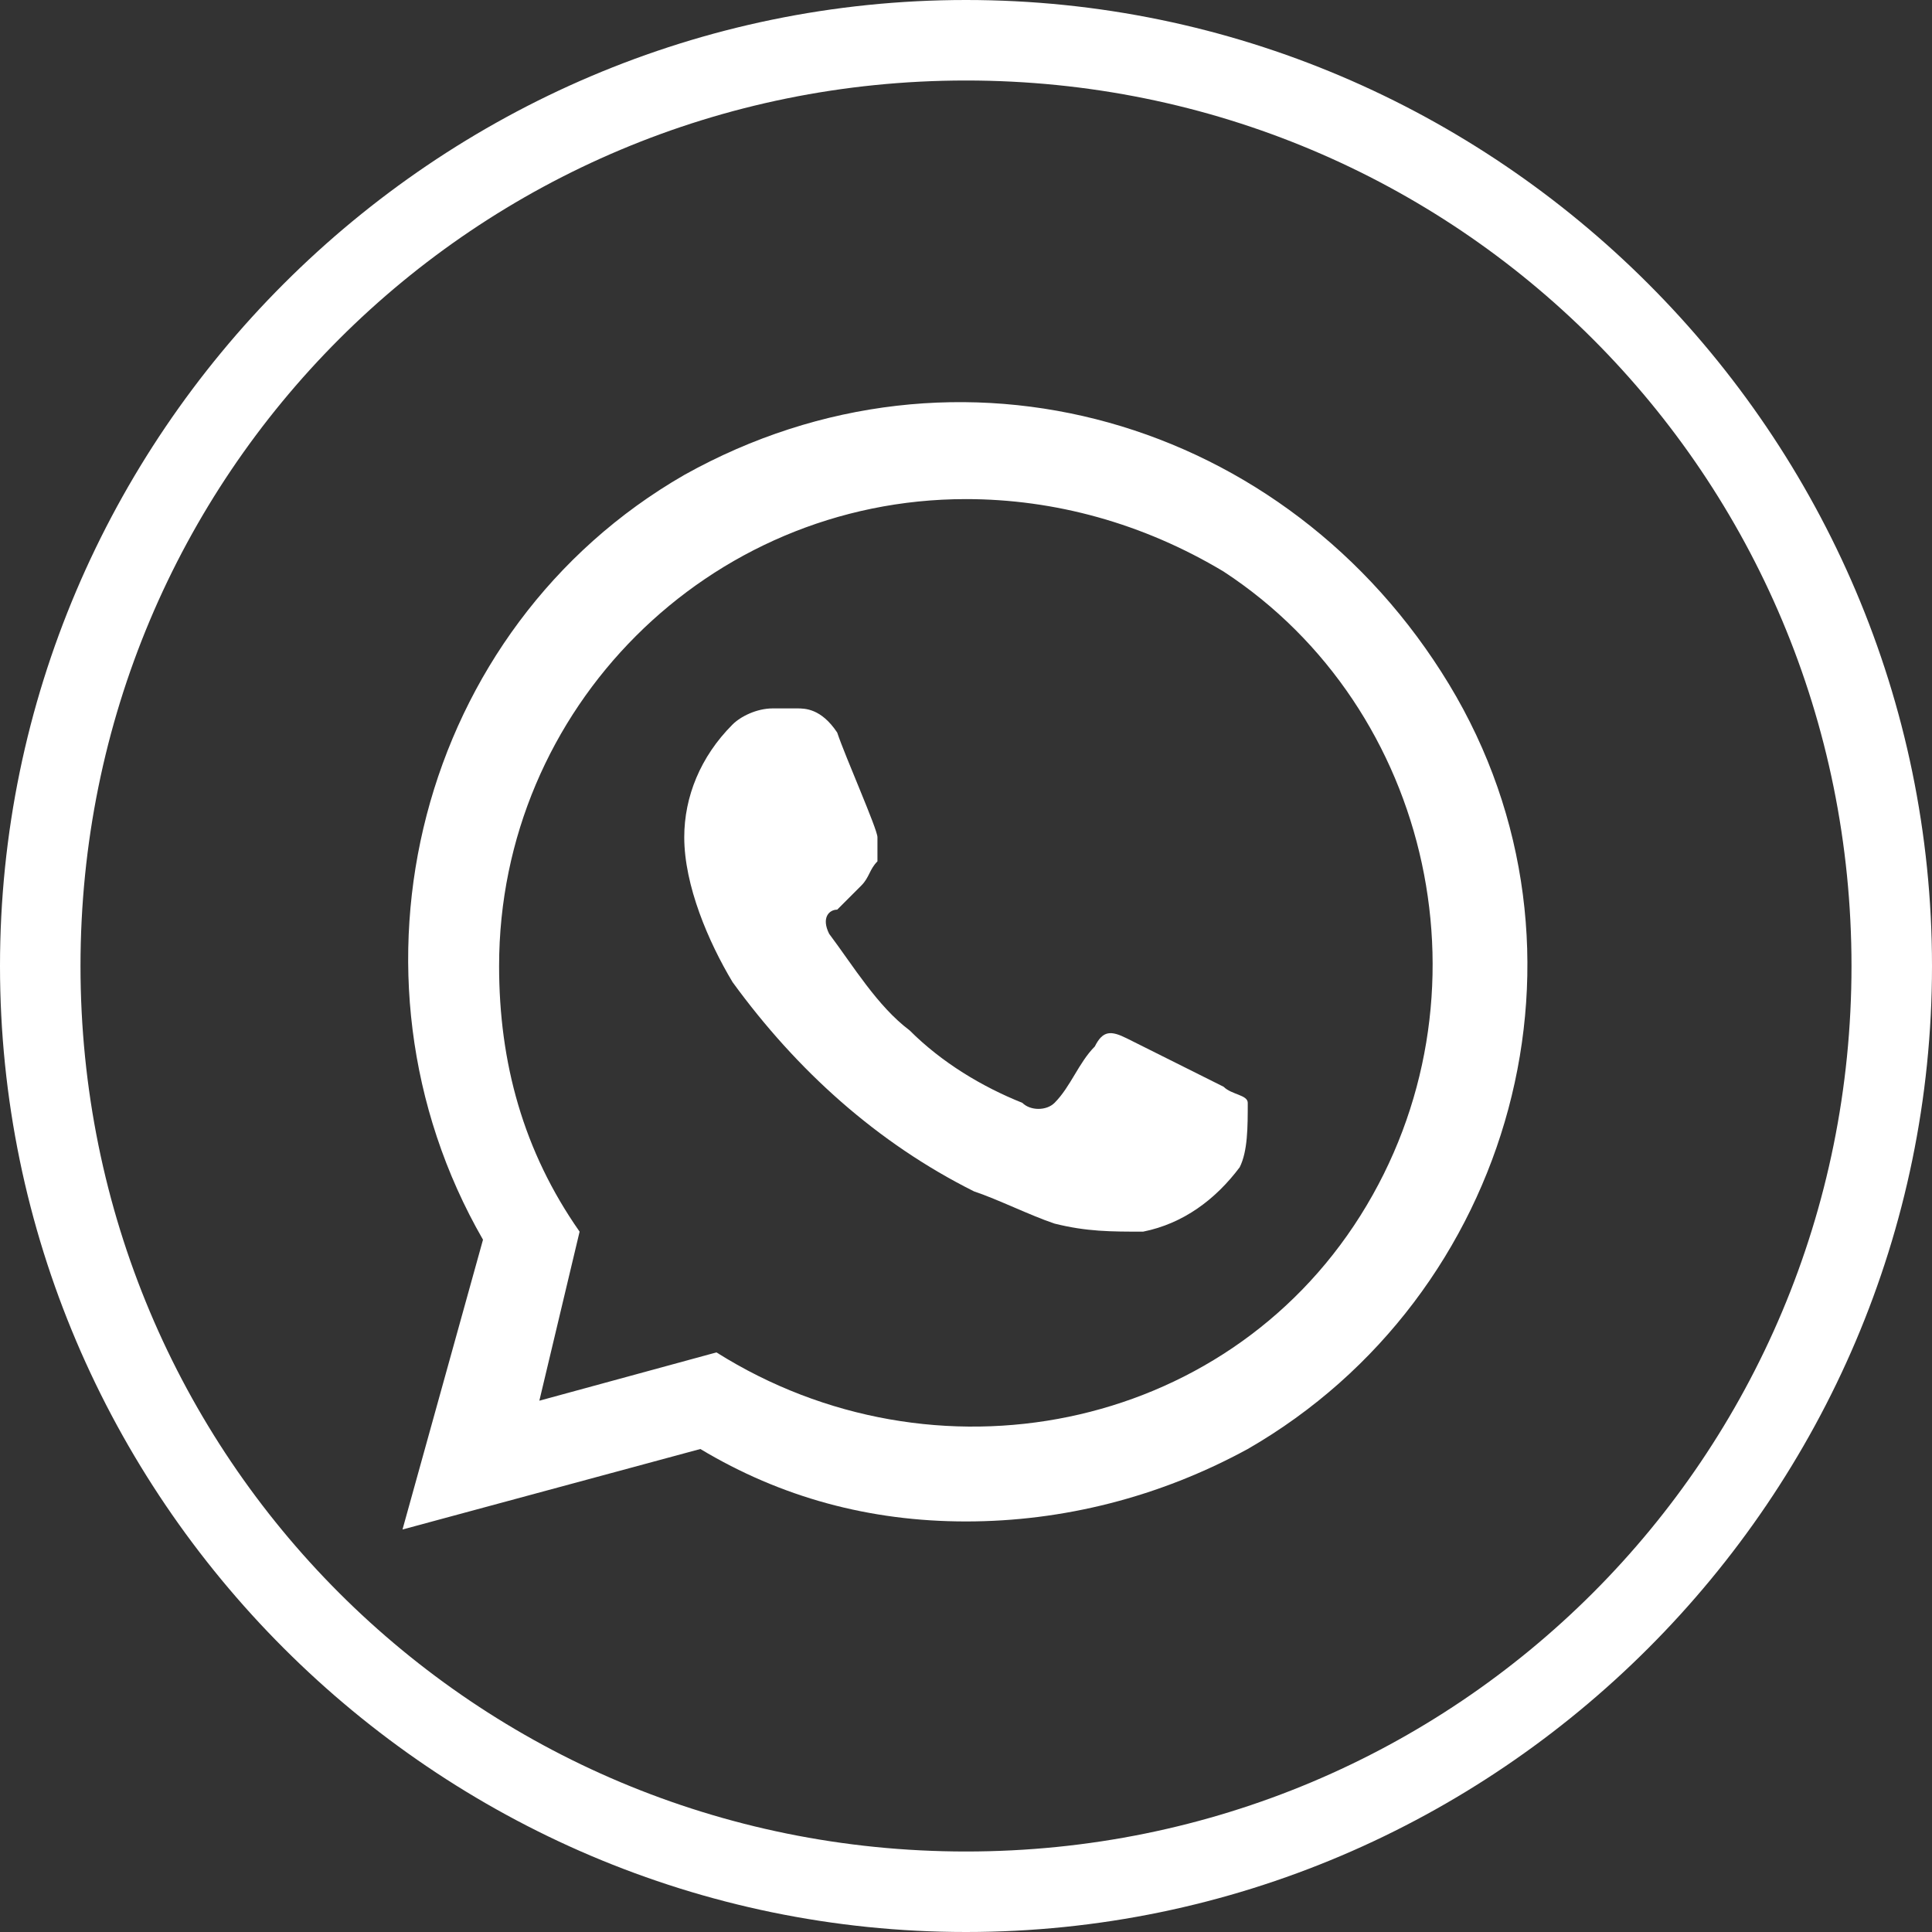 <?xml version="1.0" encoding="utf-8"?>
<!-- Generator: Adobe Illustrator 22.1.0, SVG Export Plug-In . SVG Version: 6.00 Build 0)  -->
<svg xmlns="http://www.w3.org/2000/svg" xmlns:xlink="http://www.w3.org/1999/xlink" version="1.1" id="Layer_1" x="0px" y="0px" viewBox="0 0 24 24" style="enable-background:new 0 0 24 24;" xml:space="preserve" width="24" height="24">
<rect x="0" y="0" width="24" height="24" fill="#333333" stroke="none"/>
<style type="text/css">
	.st0{fill:#FFFFFF;}
</style>
<path class="st0" d="M12,1c6.1,0,11,4.9,11,11s-4.9,11-11,11S1,18.1,1,12S5.9,1,12,1 M12,0C5.4,0,0,5.4,0,12s5.4,12,12,12  s12-5.4,12-12S18.6,0,12,0L12,0z"/>
<title>whatsapp_whiteAsset 1</title>
<g>
	<path class="st0" d="M8.5,5.9C5.2,7.8,4.1,12.1,6,15.4L5,19l3.7-1c1,0.6,2.1,0.9,3.3,0.9v0c1.2,0,2.4-0.3,3.5-0.9   c3.3-1.9,4.5-6.2,2.5-9.5S11.9,4,8.5,5.9z M16.9,15.1c-1.7,2.7-5.3,3.4-8,1.7l-2.2,0.6l0.5-2.1c-0.7-1-1-2.1-1-3.3   c0-3.2,2.6-5.8,5.8-5.8c1.1,0,2.2,0.3,3.2,0.9C17.8,8.8,18.6,12.4,16.9,15.1z"/>
	<path class="st0" d="M14,12.9c-0.2-0.1-0.3-0.1-0.4,0.1c-0.2,0.2-0.3,0.5-0.5,0.7c-0.1,0.1-0.3,0.1-0.4,0c-0.5-0.2-1-0.5-1.4-0.9   c-0.4-0.3-0.7-0.8-1-1.2c-0.1-0.2,0-0.3,0.1-0.3l0.3-0.3c0.1-0.1,0.1-0.2,0.2-0.3c0-0.1,0-0.2,0-0.3c0-0.1-0.4-1-0.5-1.3   C10.2,8.8,10,8.8,9.9,8.8H9.6C9.4,8.8,9.2,8.9,9.1,9c-0.4,0.4-0.6,0.9-0.6,1.4c0,0.6,0.3,1.3,0.6,1.8c0.8,1.1,1.8,2,3,2.6   c0.3,0.1,0.7,0.3,1,0.4c0.4,0.1,0.7,0.1,1.1,0.1c0.5-0.1,0.9-0.4,1.2-0.8l0,0c0.1-0.2,0.1-0.5,0.1-0.8c0-0.1-0.2-0.1-0.3-0.2   C15,13.4,14.2,13,14,12.9z"/>
</g>
</svg>
